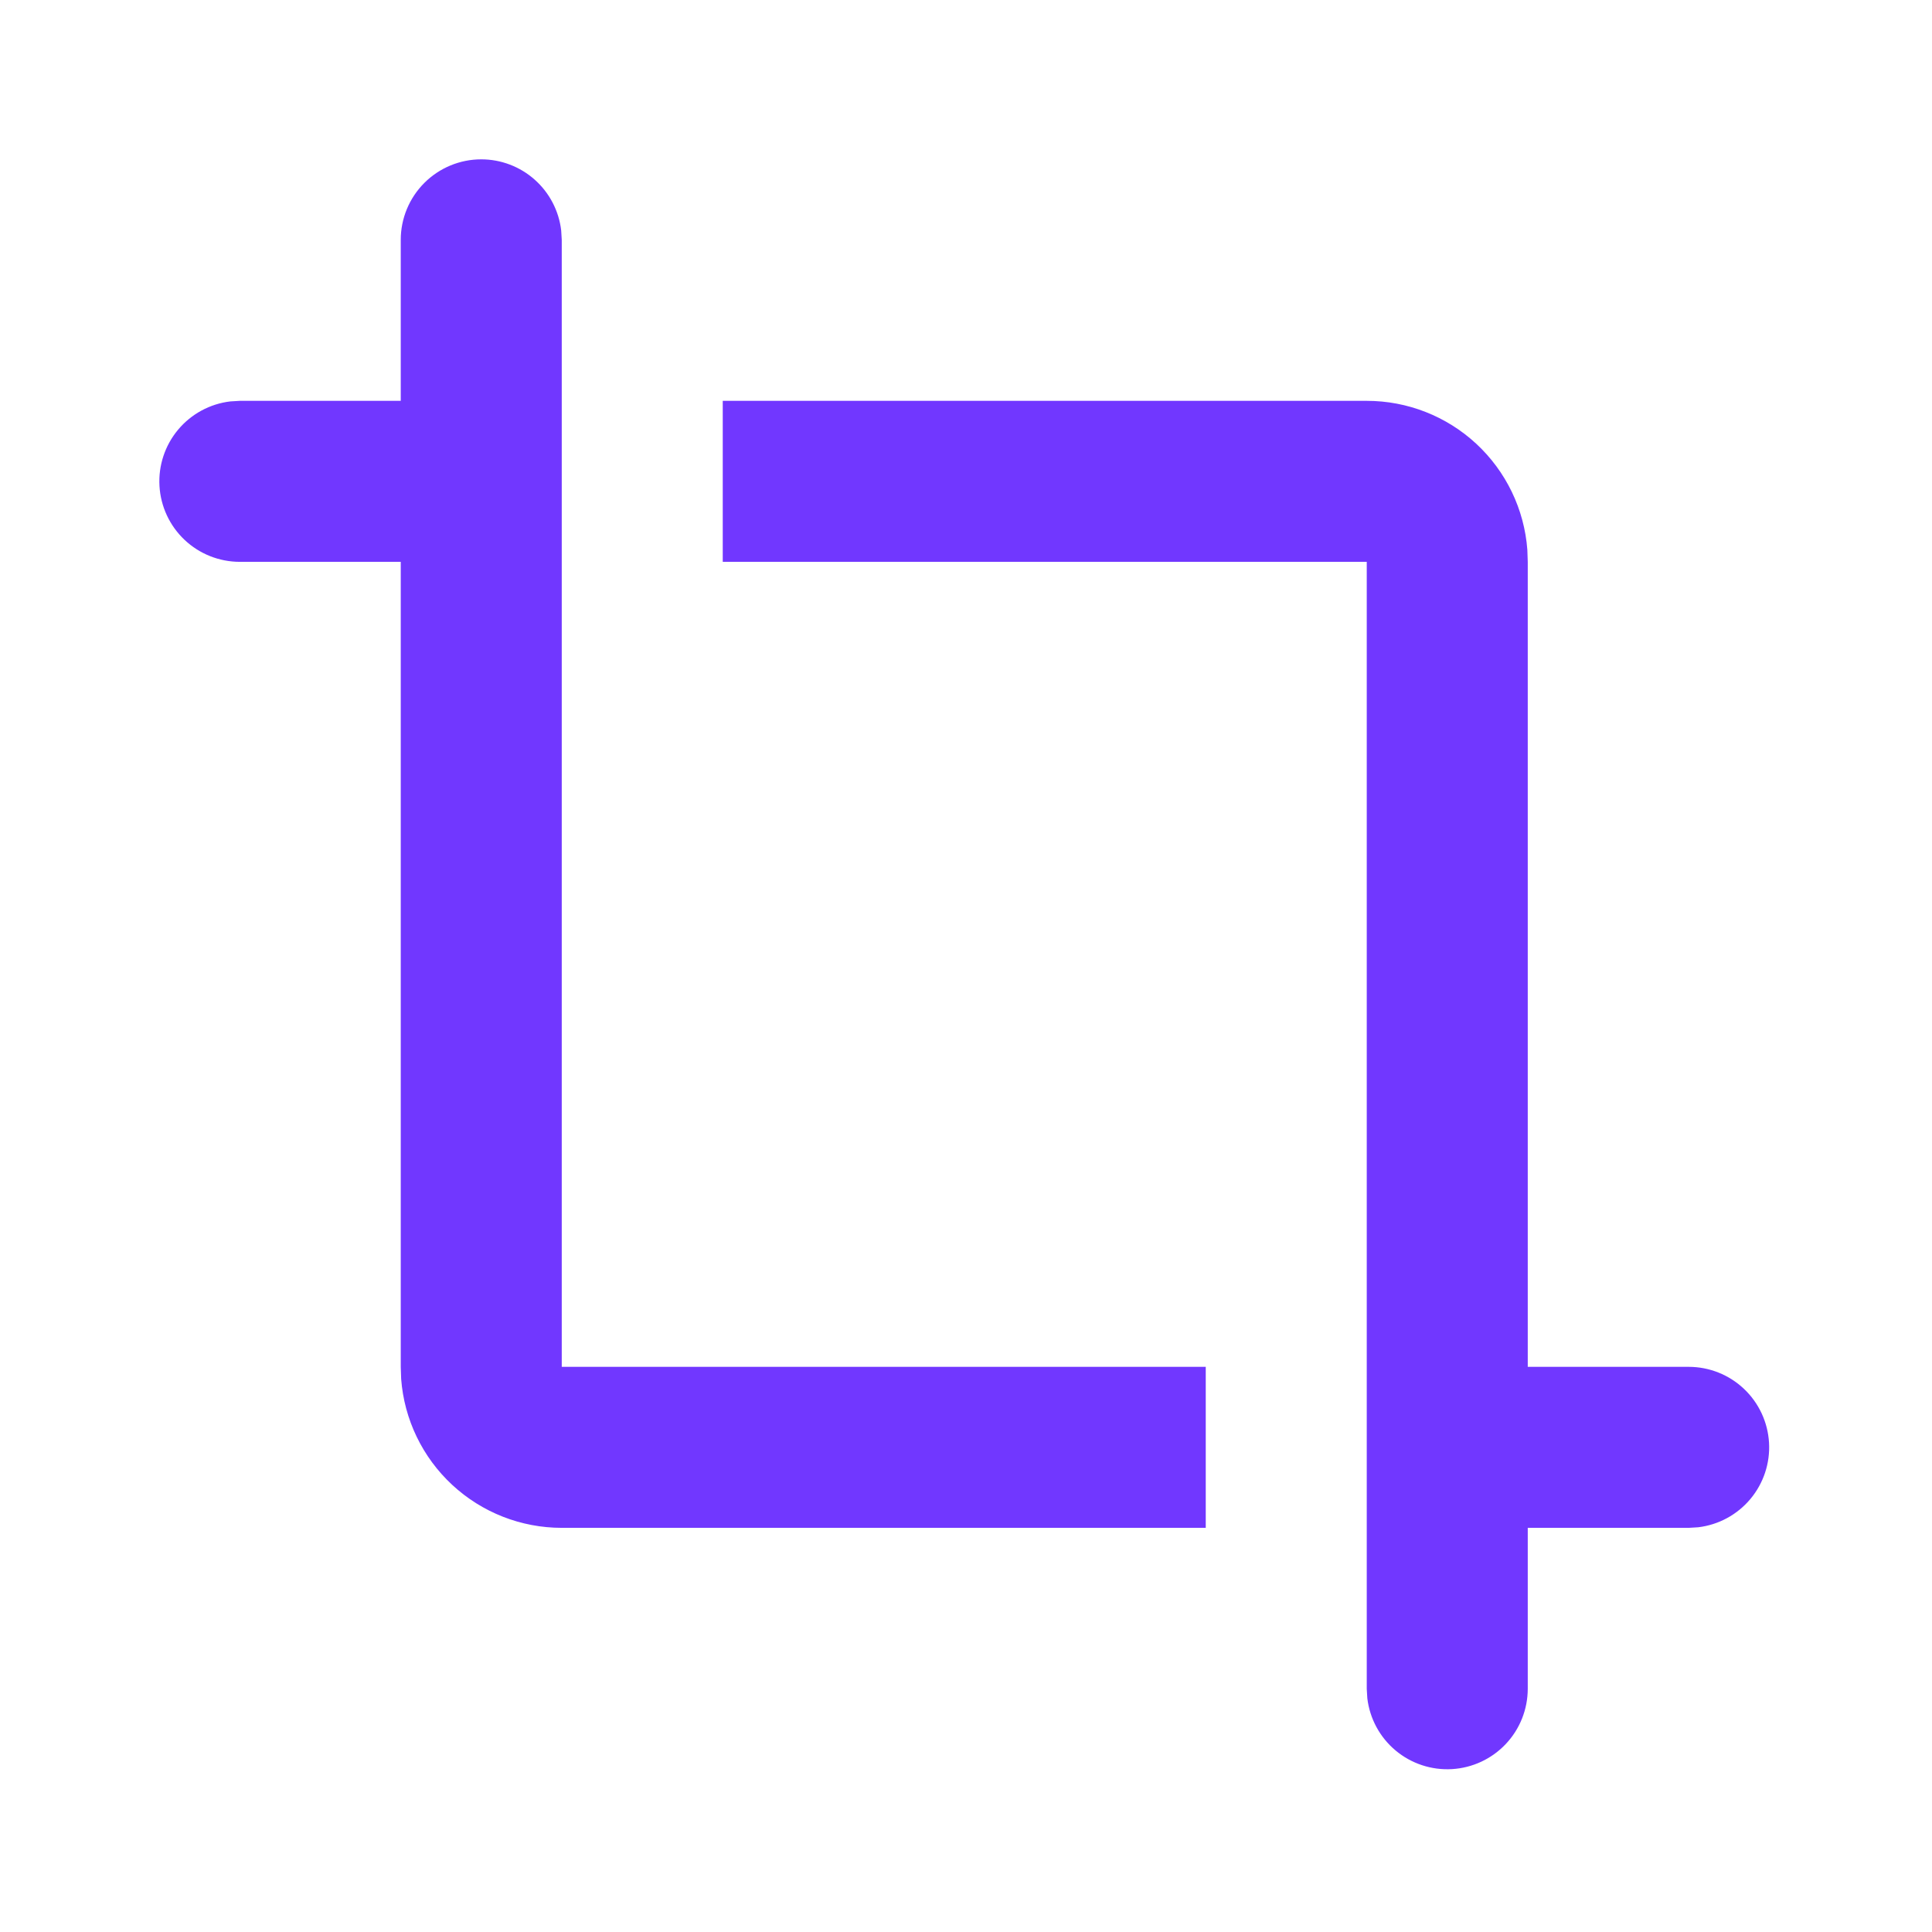 <?xml version="1.0" encoding="UTF-8"?> <svg xmlns="http://www.w3.org/2000/svg" width="194" height="194" viewBox="0 0 194 194" fill="none"> <g clip-path="url(#clip0_3042_566)"> <path d="M137.241 40.25C141.32 40.249 145.248 41.789 148.239 44.562C151.229 47.336 153.061 51.137 153.367 55.204L153.408 56.417V137.25H169.574C171.635 137.252 173.616 138.041 175.114 139.456C176.613 140.87 177.514 142.803 177.635 144.86C177.756 146.916 177.086 148.942 175.764 150.521C174.442 152.101 172.566 153.117 170.52 153.36L169.574 153.417H153.408V169.583C153.405 171.644 152.617 173.625 151.202 175.123C149.788 176.622 147.855 177.523 145.798 177.644C143.741 177.765 141.716 177.095 140.136 175.773C138.556 174.451 137.541 172.575 137.298 170.529L137.241 169.583V56.417H72.574V40.25H137.241ZM48.324 16C50.304 16 52.215 16.727 53.695 18.043C55.174 19.358 56.12 21.171 56.351 23.138L56.408 24.083V137.25H121.074V153.417H56.408C52.329 153.418 48.401 151.878 45.41 149.104C42.419 146.331 40.587 142.53 40.282 138.463L40.241 137.25V56.417H24.074C22.014 56.414 20.032 55.626 18.534 54.211C17.036 52.797 16.135 50.864 16.014 48.807C15.893 46.75 16.562 44.725 17.885 43.145C19.207 41.565 21.083 40.55 23.129 40.307L24.074 40.25H40.241V24.083C40.241 21.939 41.093 19.884 42.609 18.368C44.124 16.852 46.181 16 48.324 16Z" fill="#7137FF"></path> </g> <defs> <clipPath id="clip0_3042_566"> <rect width="194" height="194" fill="white"></rect> </clipPath> </defs> </svg> 